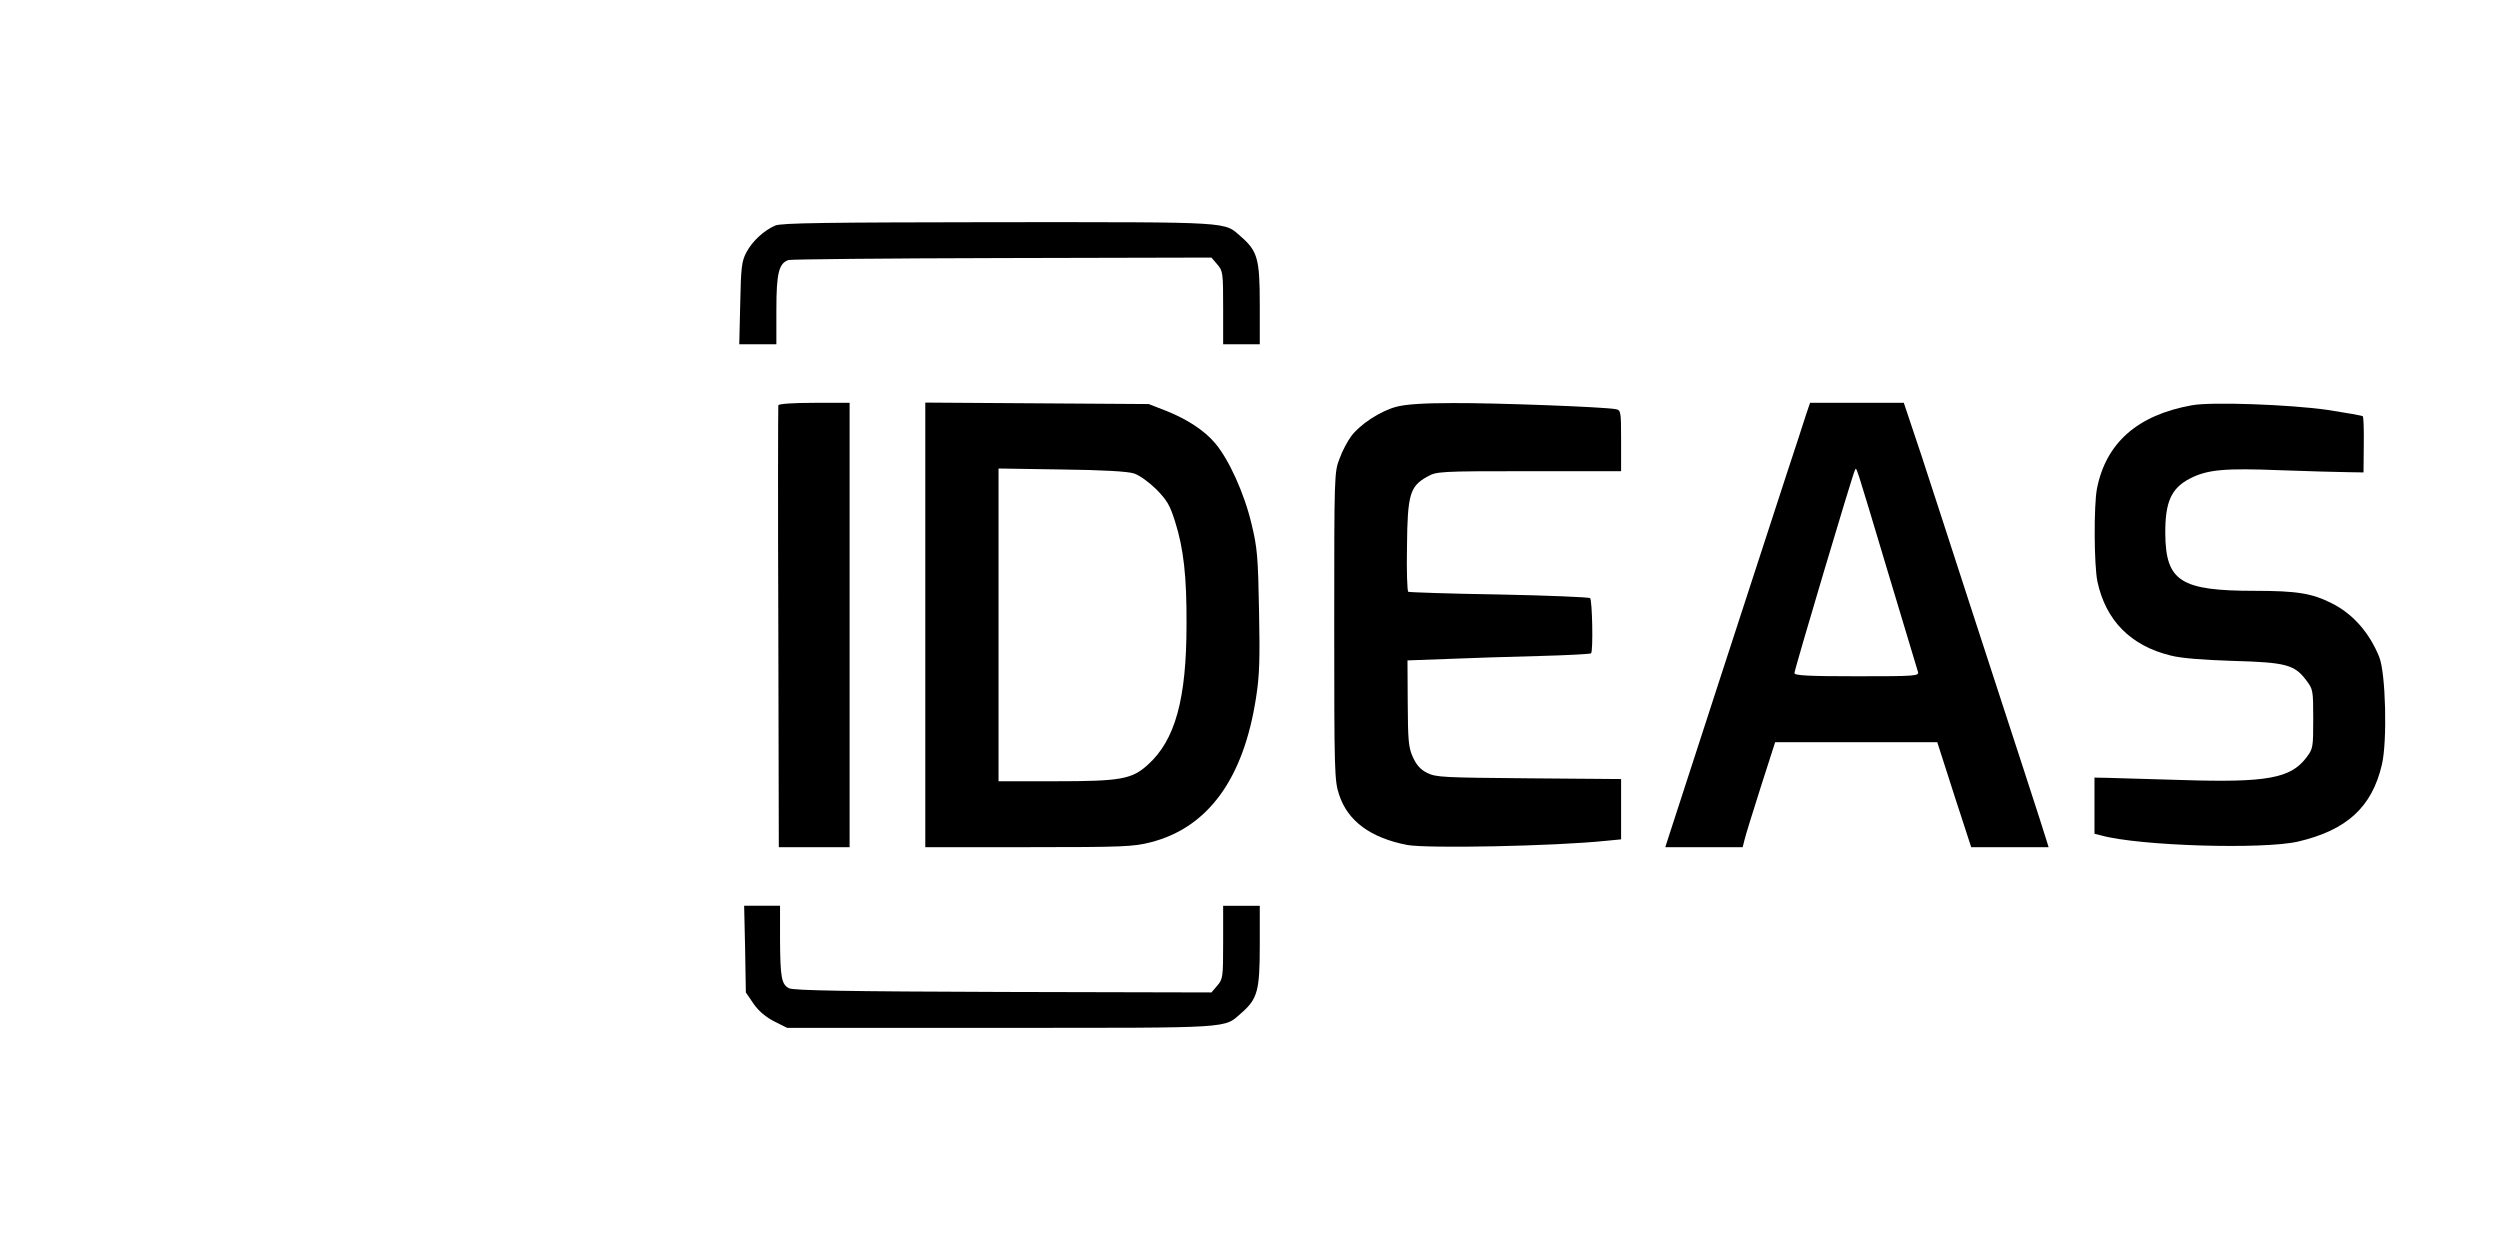 <?xml version="1.0" standalone="no"?>
<!DOCTYPE svg PUBLIC "-//W3C//DTD SVG 20010904//EN"
 "http://www.w3.org/TR/2001/REC-SVG-20010904/DTD/svg10.dtd">
<svg version="1.0" xmlns="http://www.w3.org/2000/svg"
 width="1024pt" height="512pt" viewBox="0 0 1024 512"
 preserveAspectRatio="xMidYMid meet">

<g transform="translate(0,512) scale(0.1,-0.1)"
fill="#000000" stroke="none">
<path d="M3175 4196 c-46 -20 -94 -64 -118 -110 -19 -36 -22 -60 -25 -208 l-4
-168 76 0 76 0 0 140 c0 151 10 192 50 205 11 3 405 7 876 8 l856 2 24 -28
c23 -27 24 -34 24 -178 l0 -149 75 0 75 0 0 163 c0 185 -9 218 -75 276 -74 64
-19 61 -992 61 -710 -1 -894 -3 -918 -14z"/>
<path d="M3188 3460 c-1 -5 -2 -415 0 -910 l2 -900 145 0 145 0 0 910 0 910
-144 0 c-87 0 -146 -4 -148 -10z"/>
<path d="M3790 2561 l0 -911 423 0 c388 0 430 2 500 20 235 60 381 260 432
594 14 89 16 156 12 355 -4 219 -7 258 -31 356 -29 123 -93 265 -150 331 -44
52 -117 99 -204 133 l-67 26 -457 3 -458 3 0 -910z m854 620 c23 -7 61 -35 92
-65 44 -45 56 -65 77 -132 35 -110 48 -225 47 -421 0 -306 -46 -474 -158 -575
-66 -60 -111 -68 -379 -68 l-233 0 0 641 0 640 258 -4 c172 -2 270 -8 296 -16z"/>
<path d="M5720 3454 c-65 -17 -148 -71 -185 -120 -15 -20 -37 -61 -48 -92 -22
-56 -22 -66 -22 -687 0 -599 1 -633 20 -690 35 -108 129 -177 279 -206 82 -15
602 -5 814 17 l62 6 0 124 0 123 -377 3 c-350 3 -381 4 -417 22 -28 14 -44 32
-59 65 -18 40 -20 68 -21 221 l-1 175 165 6 c91 4 259 9 374 12 114 3 210 8
213 11 9 9 5 218 -4 226 -4 4 -172 11 -373 15 -200 3 -368 9 -372 11 -4 3 -7
87 -5 187 2 211 12 245 82 284 39 22 45 23 418 23 l377 0 0 125 c0 121 -1 125
-22 129 -42 9 -491 26 -668 25 -120 0 -192 -5 -230 -15z"/>
<path d="M7398 3423 c-8 -27 -45 -138 -81 -248 -36 -110 -158 -486 -272 -835
-113 -349 -210 -647 -215 -662 l-9 -28 158 0 159 0 7 28 c3 15 33 111 66 215
l60 187 332 0 332 0 69 -215 70 -215 158 0 159 0 -7 23 c-3 12 -46 144 -94
292 -49 149 -147 452 -220 675 -72 223 -163 501 -201 618 l-71 212 -192 0
-192 0 -16 -47z m337 -653 c64 -212 118 -393 121 -402 5 -17 -11 -18 -250 -18
-198 0 -256 3 -256 13 0 14 239 817 248 832 7 11 -3 42 137 -425z"/>
<path d="M8978 3460 c-223 -40 -352 -154 -389 -342 -13 -70 -12 -312 2 -380
34 -159 136 -263 300 -303 41 -11 132 -18 254 -22 217 -6 253 -15 301 -79 28
-37 29 -40 29 -159 0 -119 -1 -122 -29 -159 -64 -84 -162 -102 -506 -91 -140
4 -279 8 -308 9 l-53 1 0 -115 0 -115 28 -7 c155 -43 663 -58 806 -25 200 47
302 141 343 314 23 96 16 378 -11 443 -41 100 -108 176 -194 219 -81 41 -143
51 -316 51 -303 0 -364 39 -366 233 -1 131 24 187 101 227 72 37 142 43 370
34 118 -4 243 -8 278 -8 l63 -1 1 113 c1 62 -1 114 -4 117 -3 3 -67 14 -144
26 -153 22 -478 34 -556 19z"/>
<path d="M3052 1233 l3 -178 32 -47 c22 -31 50 -54 85 -72 l52 -26 878 0 c963
0 909 -3 983 61 66 58 75 91 75 277 l0 162 -75 0 -75 0 0 -149 c0 -144 -1
-151 -24 -178 l-24 -28 -854 2 c-636 2 -859 6 -876 15 -31 16 -36 43 -37 200
l0 138 -73 0 -74 0 4 -177z"/>
</g>
</svg>
